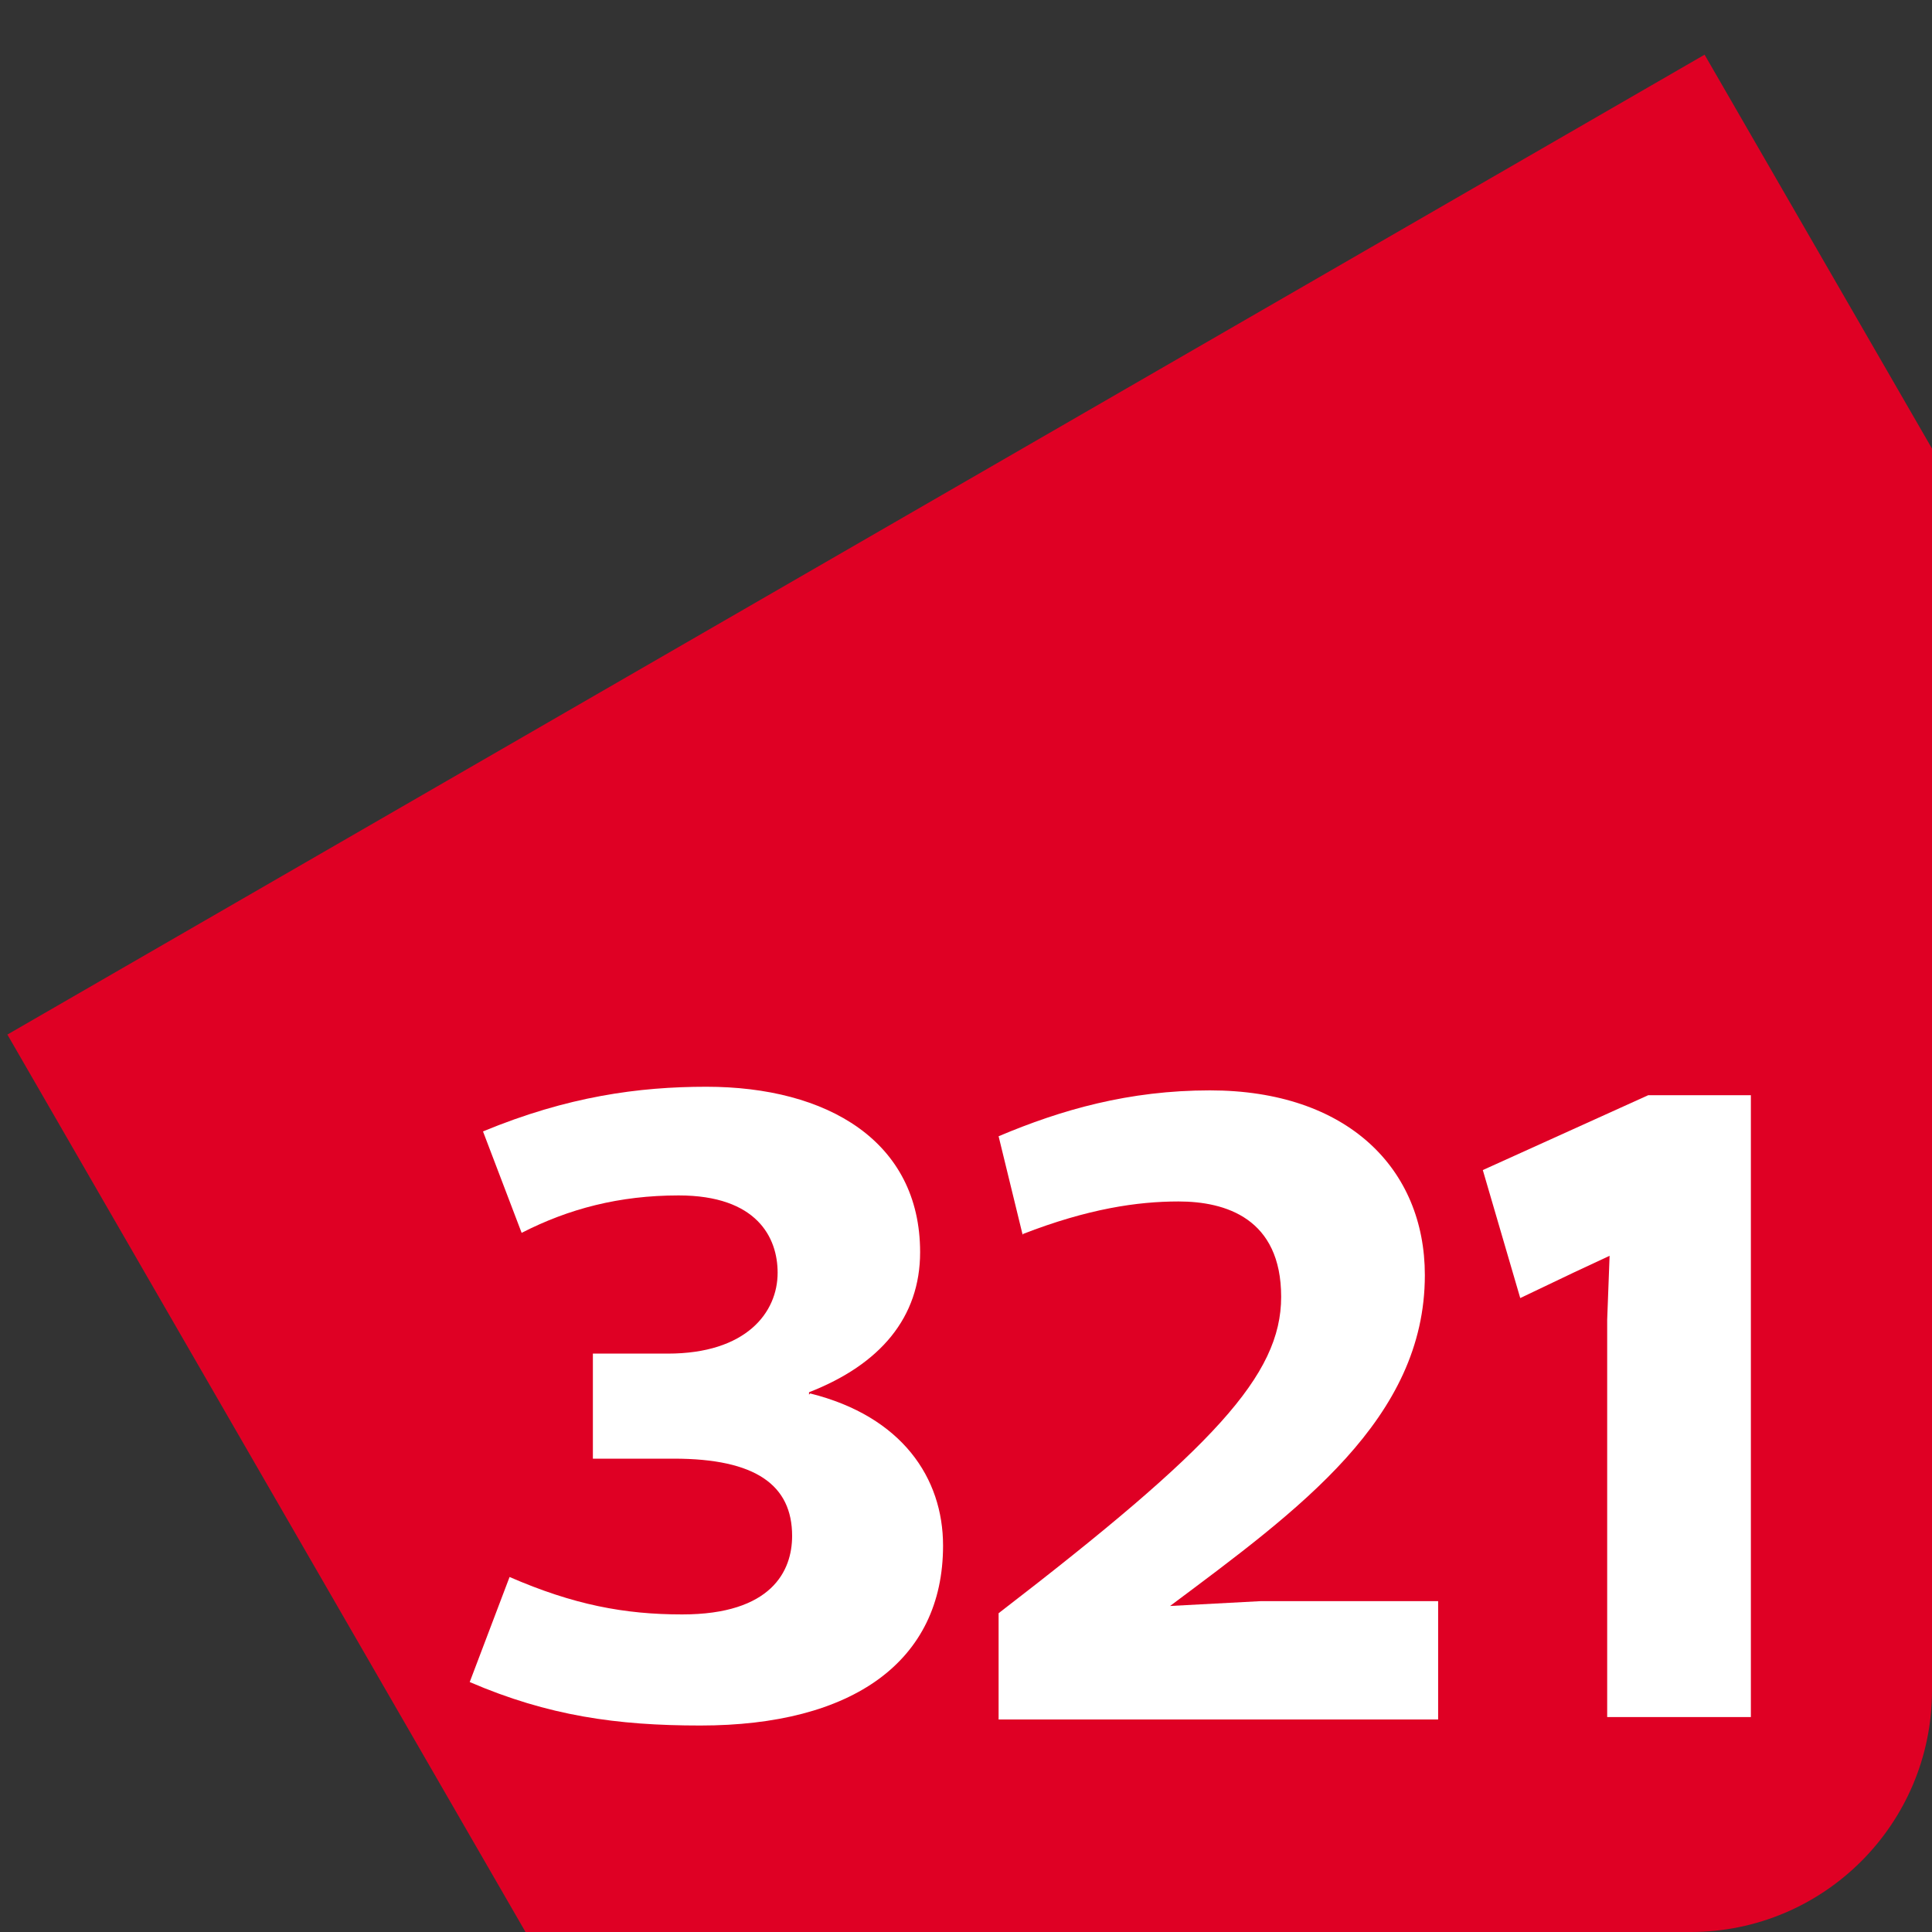 <svg xmlns="http://www.w3.org/2000/svg" xmlns:xlink="http://www.w3.org/1999/xlink" id="Layer_1" viewBox="0 0 16 16"><rect x="0" y="0" width="16" height="16" fill="#333333" stroke="none"/><defs><style>.cls-1{clip-path:url(#clippath);}.cls-2{fill:none;}.cls-2,.cls-3,.cls-4{stroke-width:0px;}.cls-3{fill:#df0024;}.cls-4{fill:#fff;}</style><clipPath id="clippath"><rect class="cls-2" width="16" height="16" rx="2" ry="2"></rect></clipPath></defs><g class="cls-1"><rect class="cls-3" x="3.5" y="3.3" width="16.23" height="18.09" transform="translate(-4.62 7.46) rotate(-30)"></rect><path class="cls-4" d="m6.71,11.54c.76.19,1.1.7,1.1,1.26,0,.96-.75,1.49-2.01,1.49-.69,0-1.26-.08-1.91-.36l.33-.87c.53.23.95.31,1.43.31.74,0,.91-.36.91-.65,0-.42-.3-.64-.98-.64h-.67v-.87h.62c.65,0,.91-.34.91-.67,0-.29-.17-.64-.82-.64-.49,0-.91.11-1.3.31l-.32-.84c.7-.29,1.29-.37,1.85-.37,1,0,1.77.45,1.77,1.37,0,.54-.33.93-.92,1.16h0s0,.02,0,.02Z"></path><path class="cls-4" d="m8.47,10.23l-.2-.82c.52-.22,1.08-.38,1.75-.38,1.14,0,1.78.65,1.78,1.53,0,1.19-1.04,1.94-2.11,2.74h0s.75-.04.75-.04h1.47v.98h-3.64v-.88c1.78-1.37,2.34-1.97,2.34-2.62s-.46-.79-.85-.79c-.34,0-.75.06-1.29.27"></path><polygon class="cls-4" points="13.65 9.07 13.74 9.07 13.81 9.07 14.5 9.07 14.5 14.22 13.31 14.22 13.31 10.93 13.33 10.4 13.03 10.54 12.59 10.75 12.28 9.69 13.65 9.07"></polygon></g></svg>